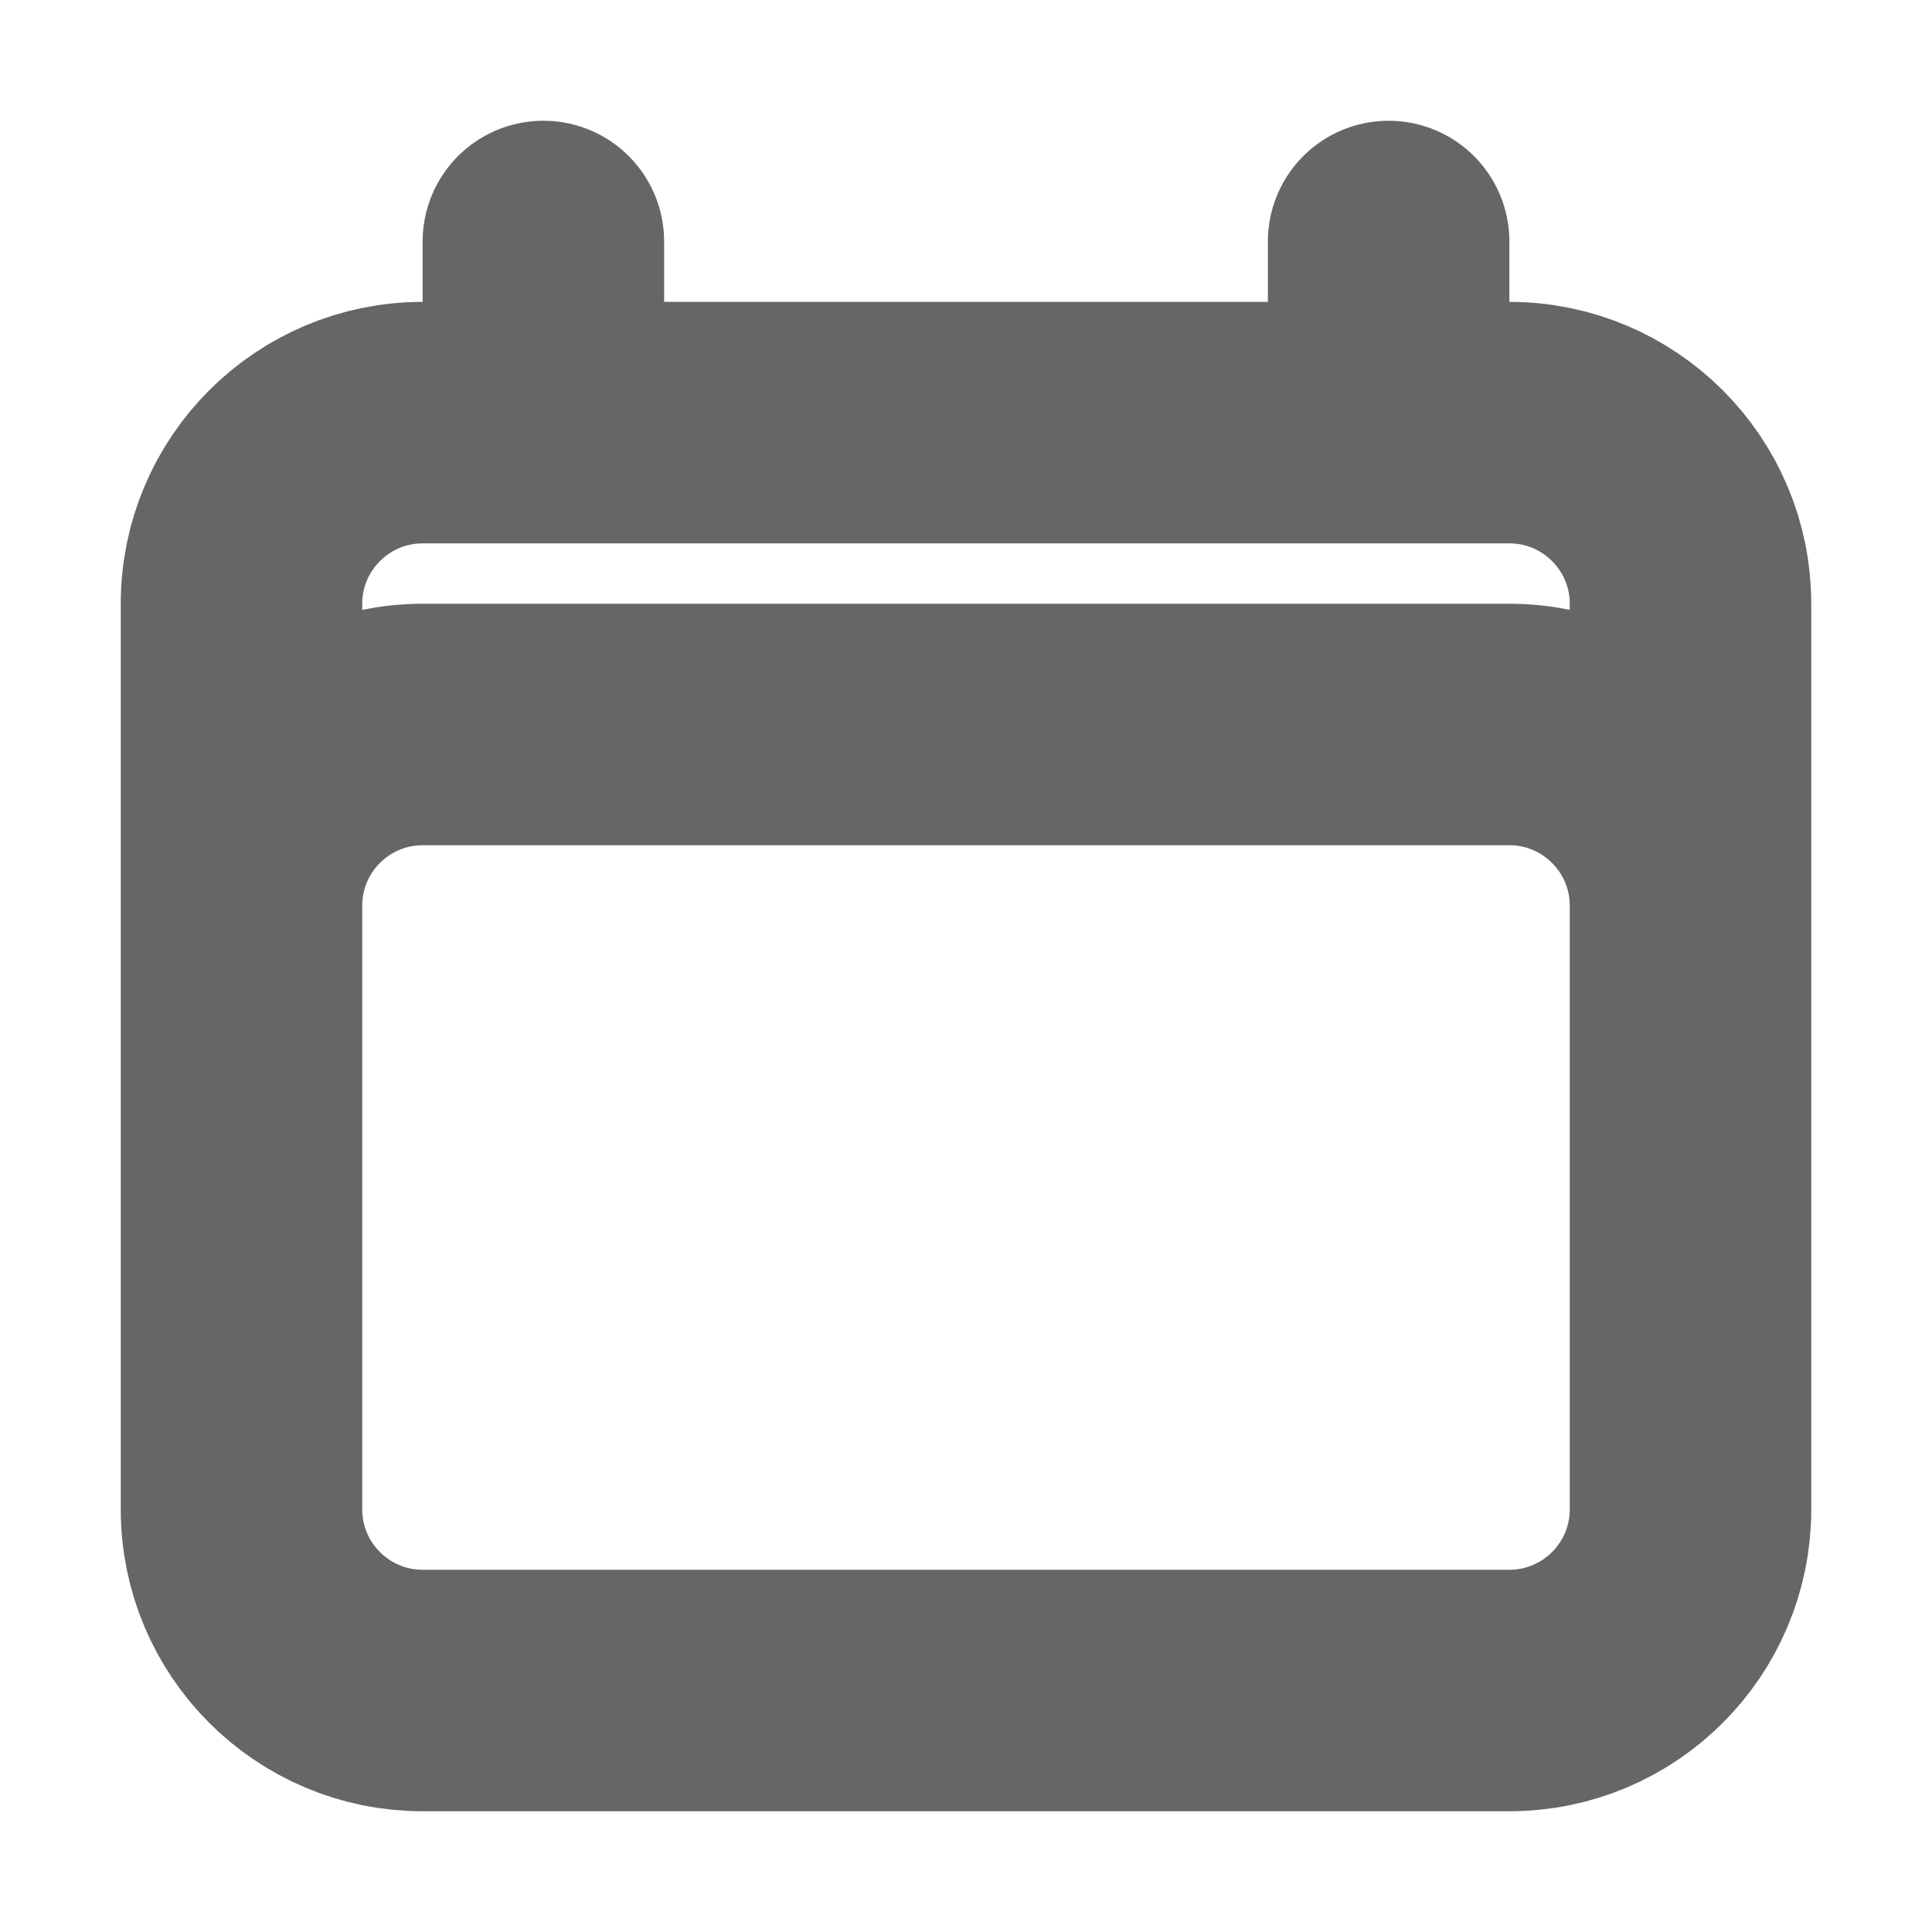 <svg width="12" height="12" viewBox="0 0 12 12" fill="none" xmlns="http://www.w3.org/2000/svg">
<g clip-path="url(#clip0_224_3943)">
<path d="M3.375 1.5V2.625M8.625 1.5V2.625M1.5 9.375V3.75C1.5 3.129 2.004 2.625 2.625 2.625H9.375C9.996 2.625 10.5 3.129 10.5 3.75V9.375M1.5 9.375C1.5 9.996 2.004 10.5 2.625 10.5H9.375C9.996 10.5 10.5 9.996 10.5 9.375M1.5 9.375V5.625C1.5 5.004 2.004 4.5 2.625 4.5H9.375C9.996 4.5 10.5 5.004 10.5 5.625V9.375" stroke="#666666" stroke-width="1.5" stroke-linecap="round" stroke-linejoin="round"/>
</g>
<defs>
<clipPath id="clip0_224_3943">
<rect width="12" height="12" fill="white"/>
</clipPath>
</defs>
</svg>
